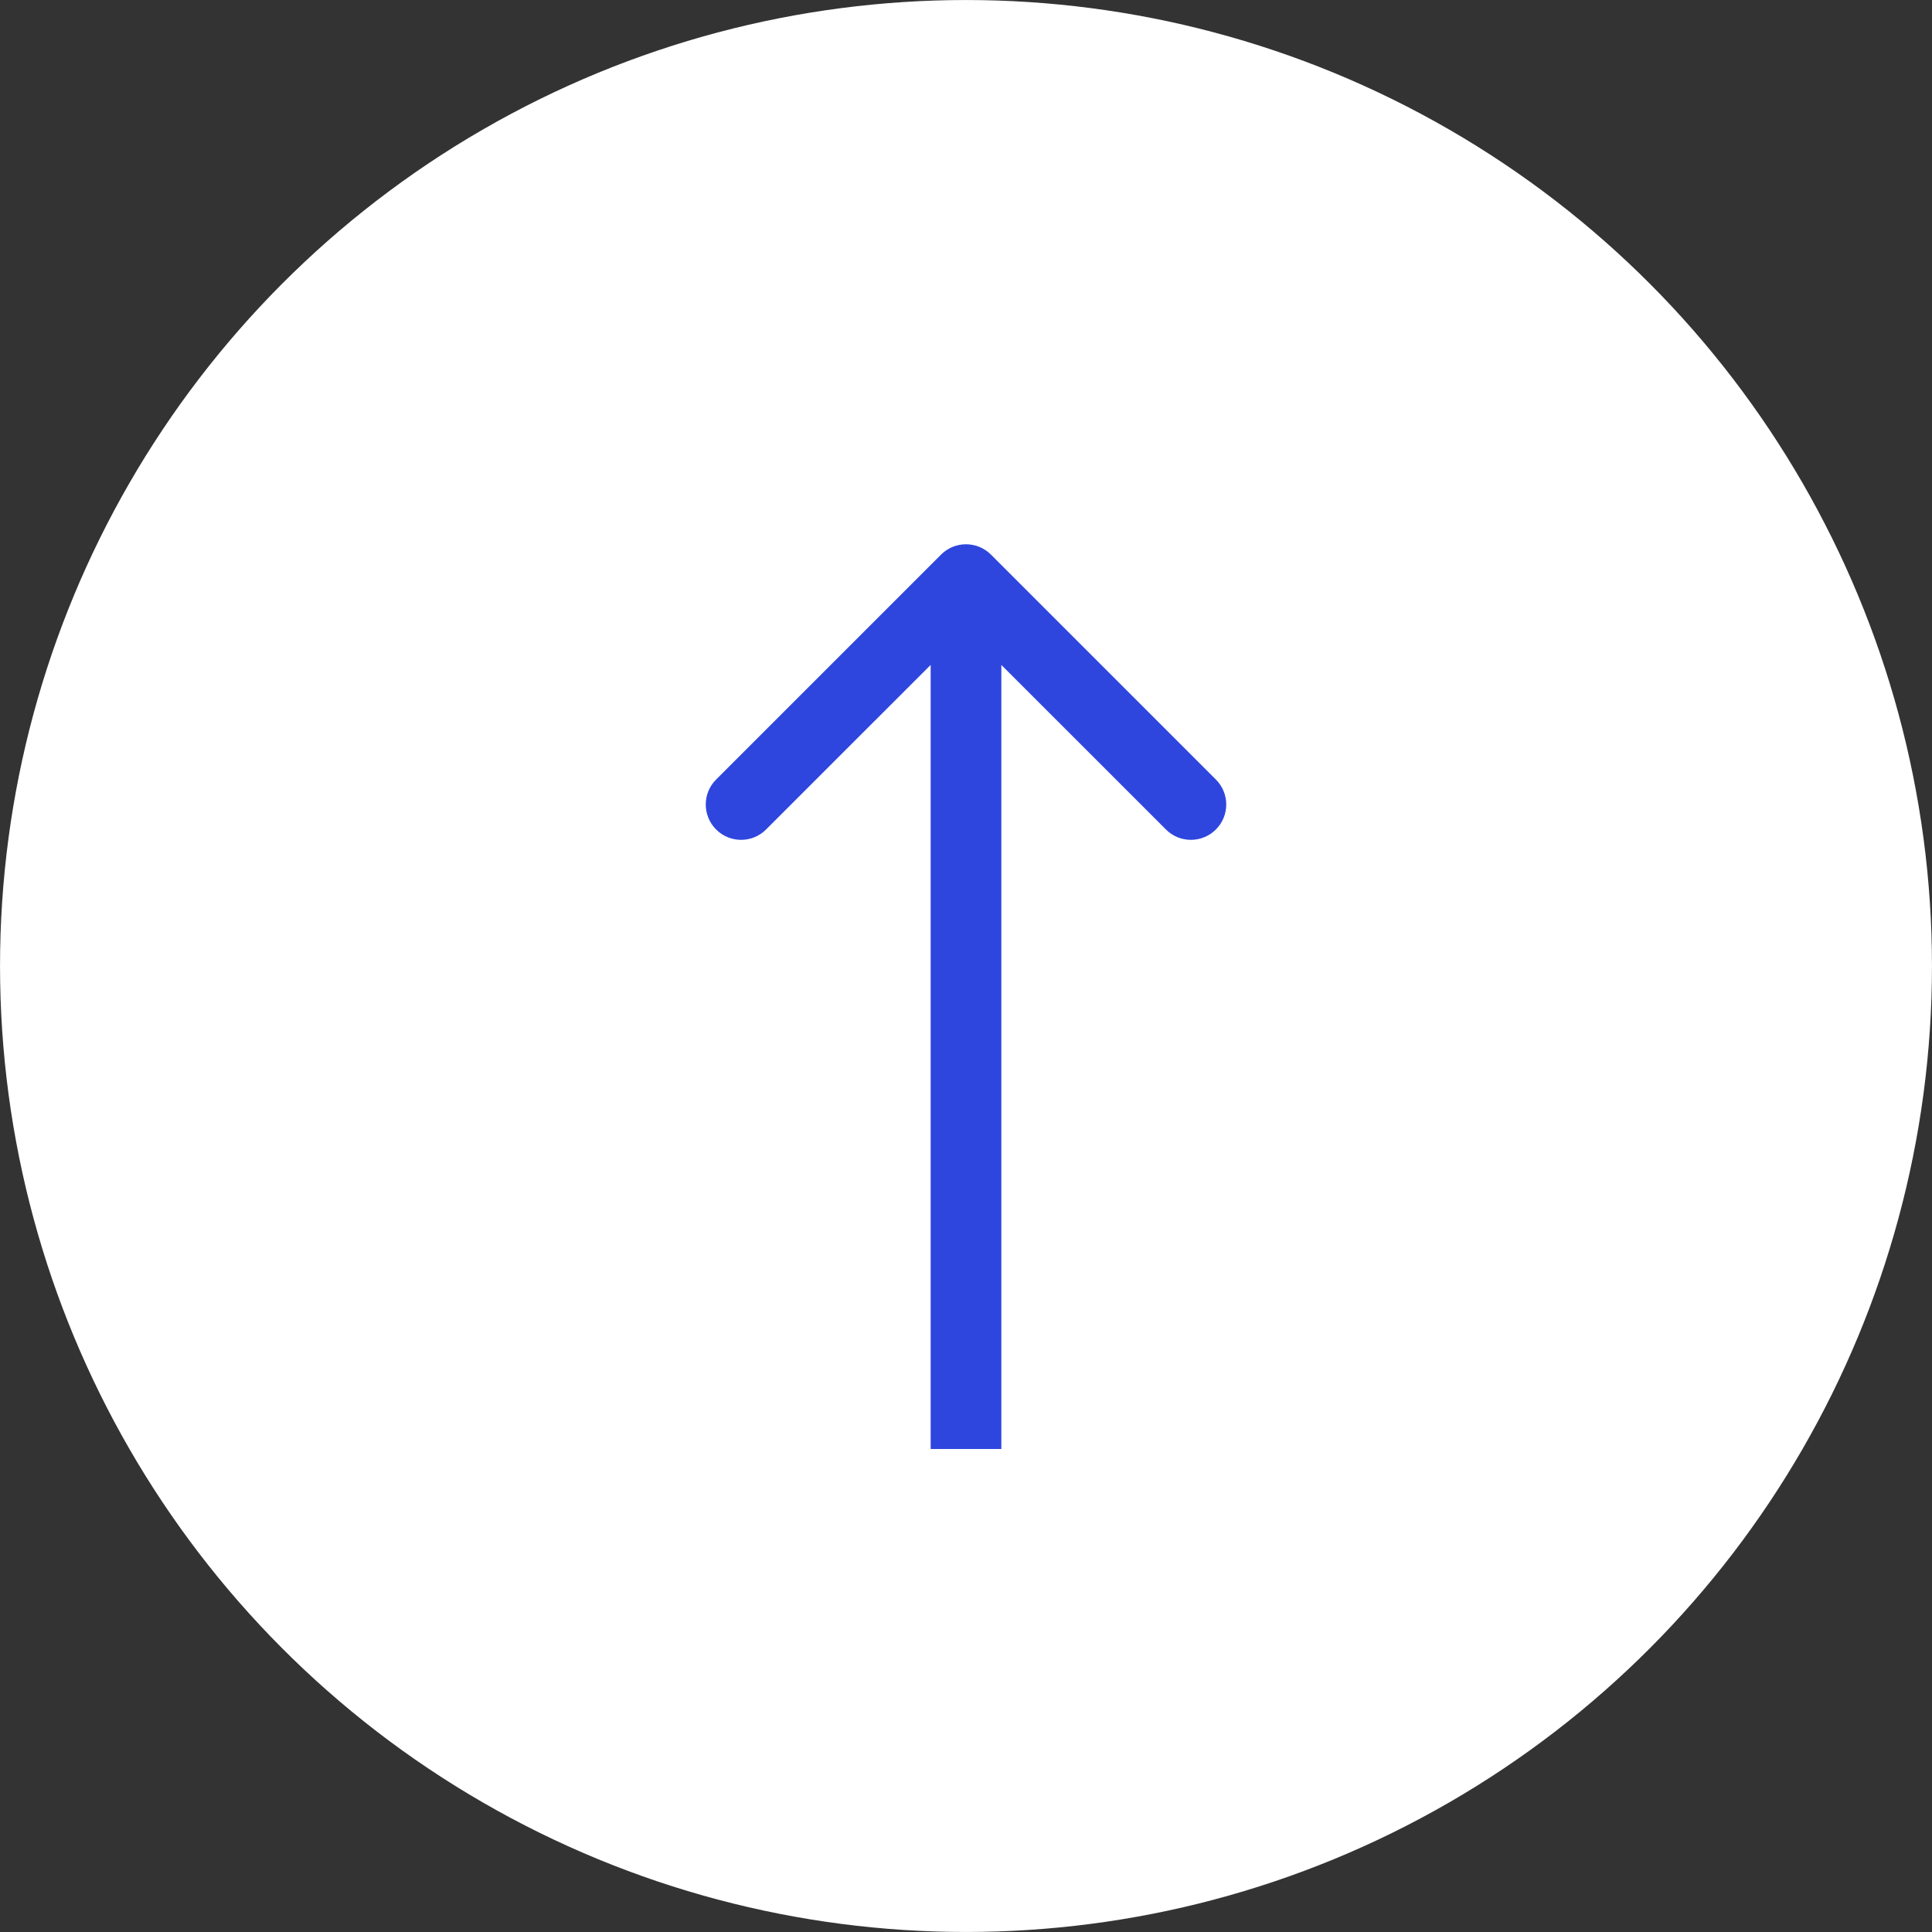 <?xml version="1.0" encoding="UTF-8"?> <svg xmlns="http://www.w3.org/2000/svg" width="41" height="41" viewBox="0 0 41 41" fill="none"><rect x="0" y="0" width="41" height="41" fill="#333333" stroke="none"/> <circle cx="20.5" cy="20.5" r="20.158" transform="rotate(-180 20.5 20.5)" fill="white" stroke="white" stroke-width="0.683"></circle> <path d="M19.97 11.77C20.263 11.477 20.737 11.477 21.03 11.77L25.803 16.543C26.096 16.835 26.096 17.31 25.803 17.603C25.51 17.896 25.035 17.896 24.743 17.603L20.5 13.361L16.257 17.603C15.964 17.896 15.49 17.896 15.197 17.603C14.904 17.31 14.904 16.835 15.197 16.543L19.97 11.77ZM19.75 30.75L19.75 12.3L21.25 12.3L21.25 30.75L19.75 30.75Z" fill="#2E46DE"></path> </svg> 